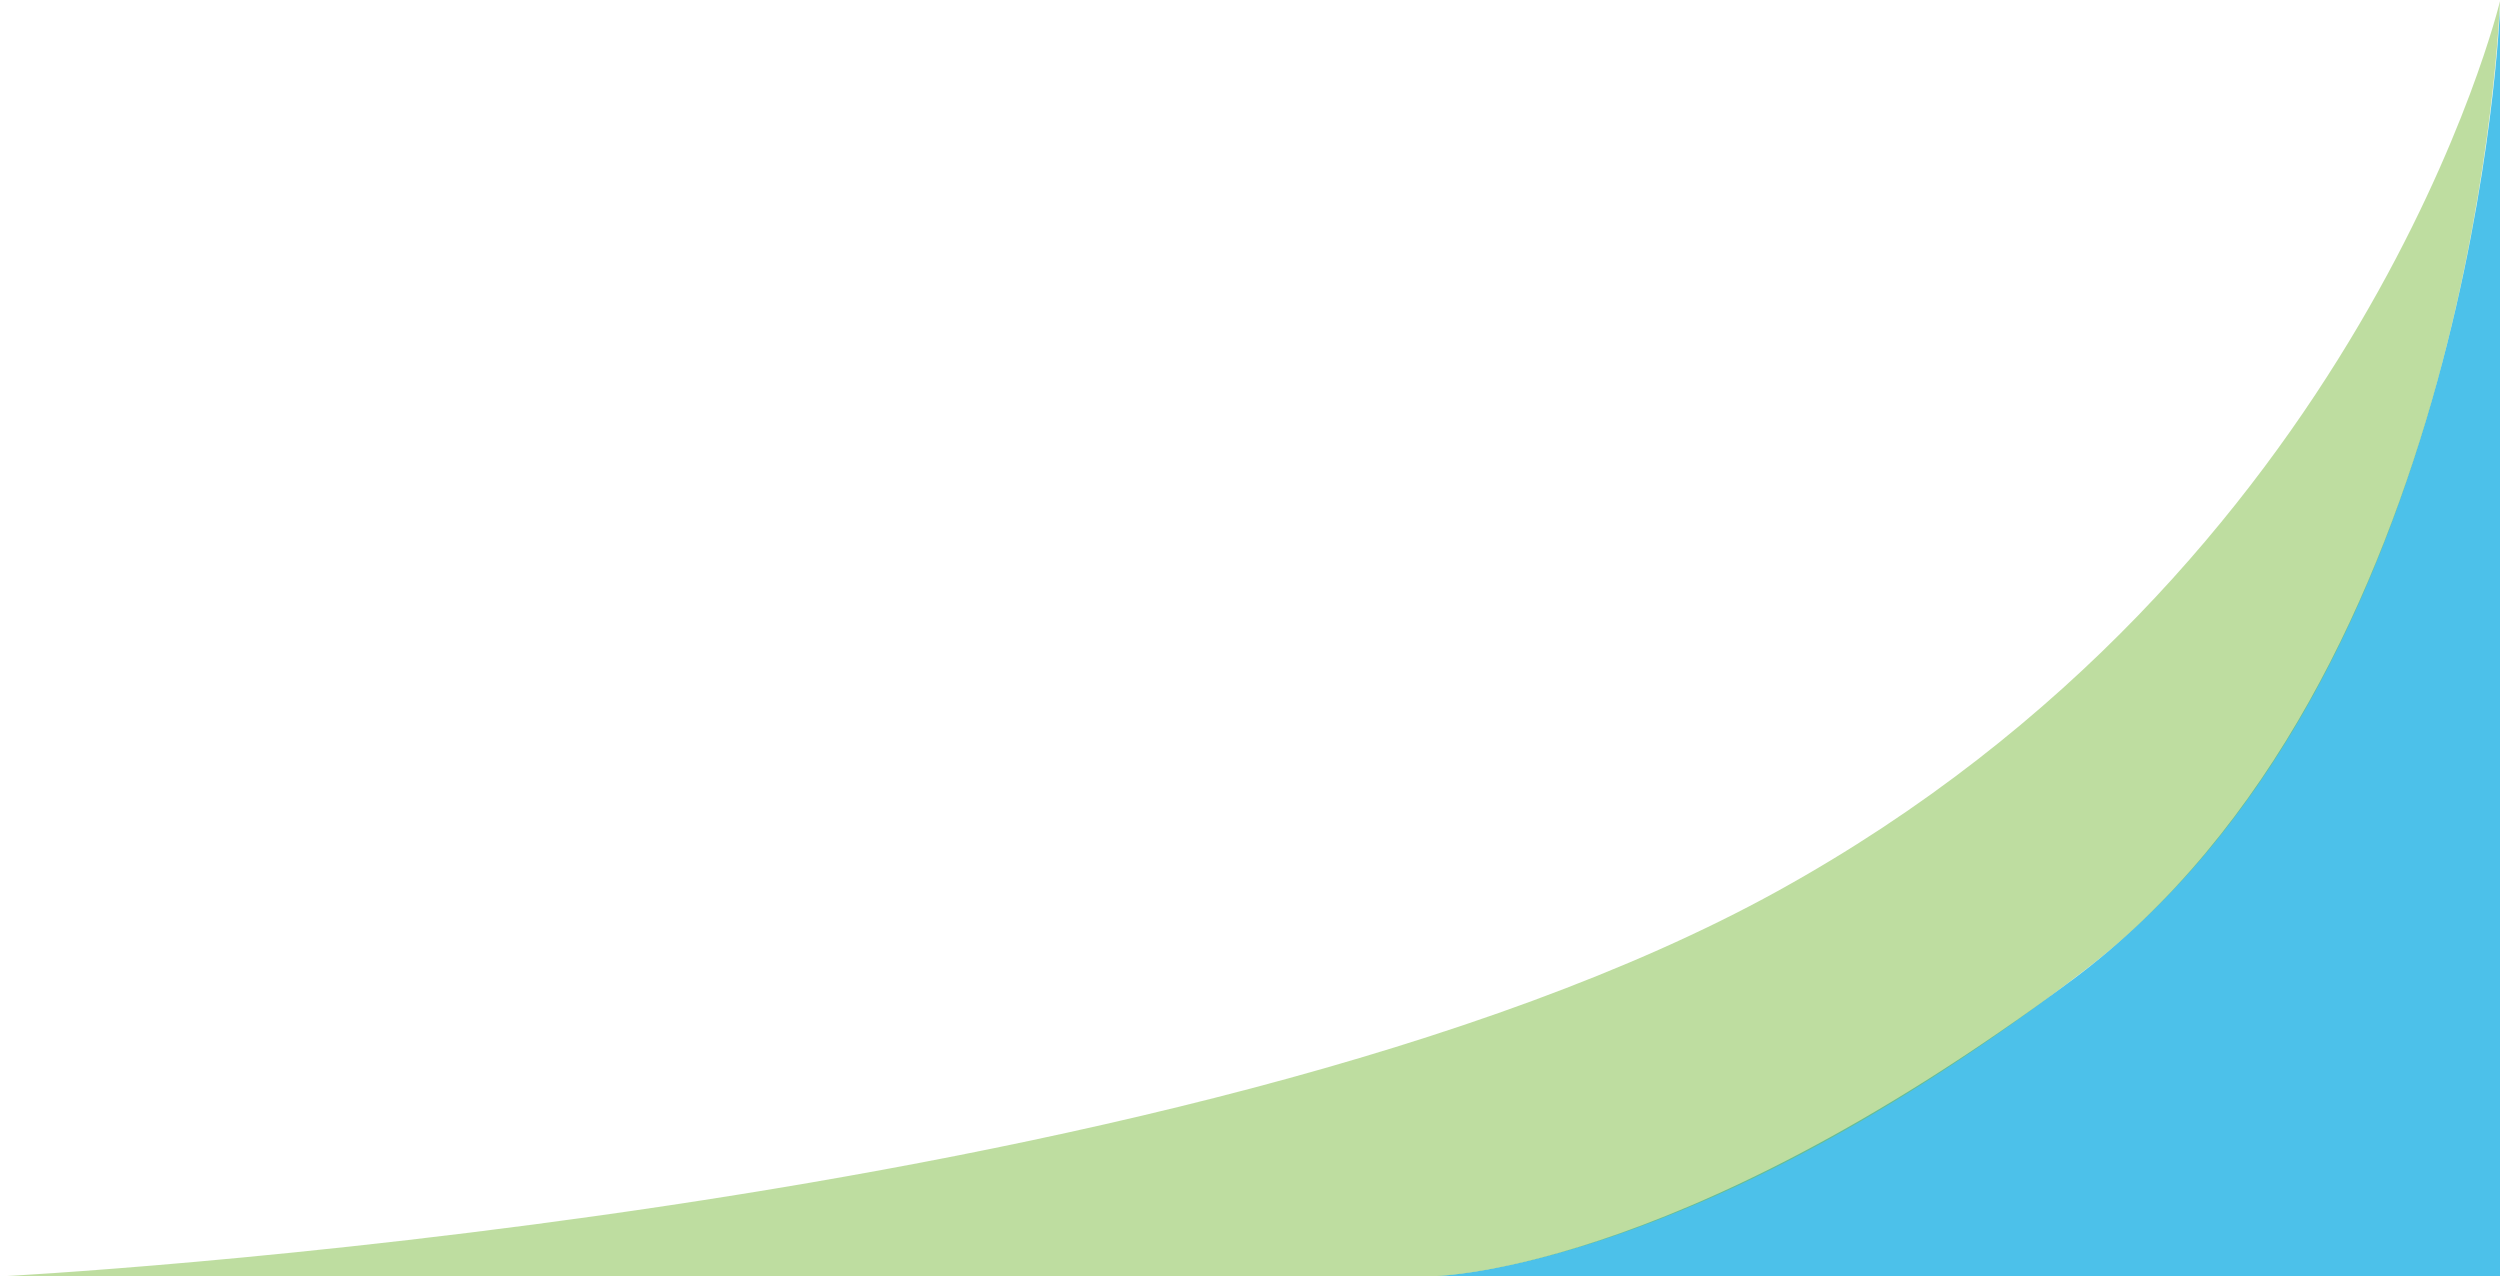 <svg width="854" height="436" viewBox="0 0 854 436" fill="none" xmlns="http://www.w3.org/2000/svg">
<path d="M707.787 334.815C845.399 232.528 854 2.927 854 2.927V436H487.709C487.709 436 570.175 437.101 707.787 334.815Z" fill="#00A7E1" fill-opacity="0.7"/>
<path d="M489.227 436H0.378C0.378 436 406.255 415.257 607.108 304.459C807.961 193.661 854 0.397 854 0.397C854 0.397 846.411 228.064 712.341 331.273C577.288 435.238 489.227 436 489.227 436Z" fill="#7FBC42" fill-opacity="0.5"/>
</svg>
